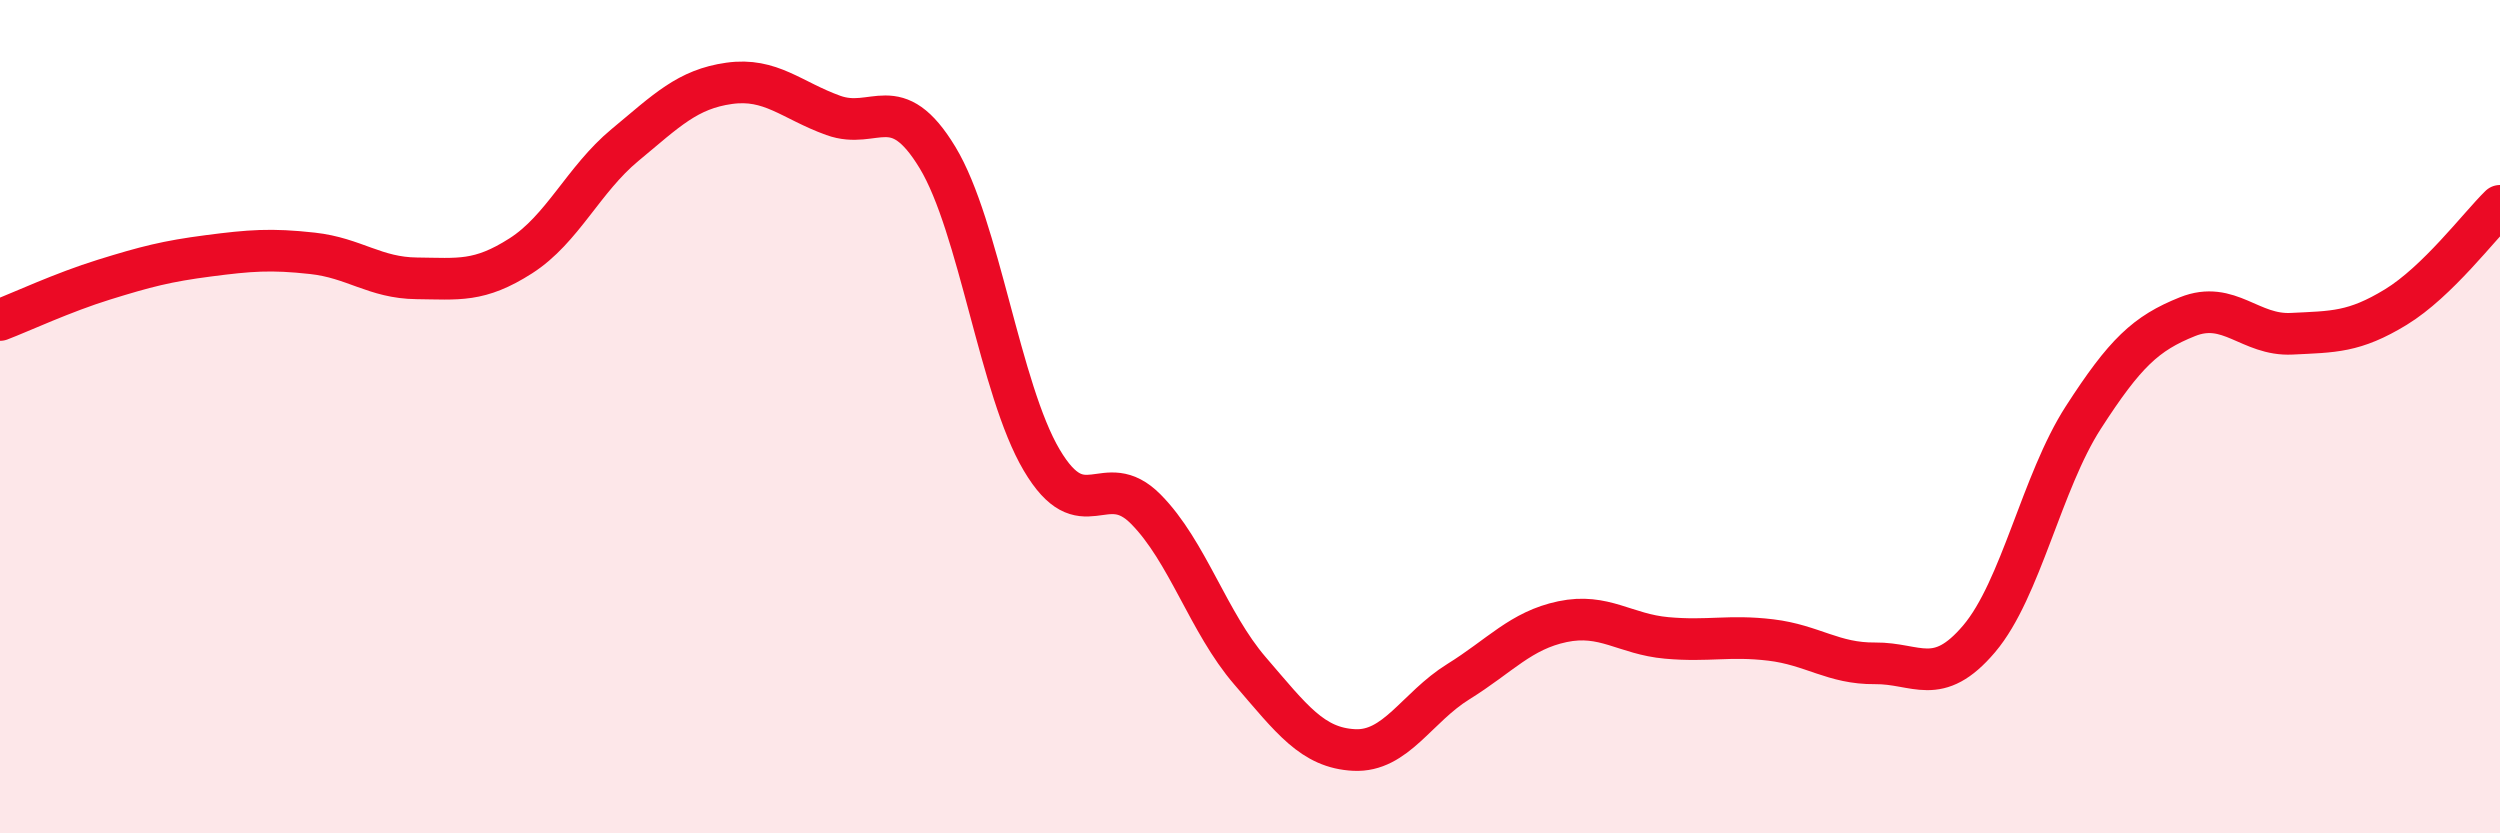 
    <svg width="60" height="20" viewBox="0 0 60 20" xmlns="http://www.w3.org/2000/svg">
      <path
        d="M 0,7.68 C 0.5,7.49 1.5,7.02 2.5,6.71 C 3.5,6.4 4,6.27 5,6.14 C 6,6.01 6.5,5.97 7.5,6.08 C 8.5,6.19 9,6.67 10,6.68 C 11,6.69 11.5,6.78 12.5,6.14 C 13.5,5.5 14,4.31 15,3.48 C 16,2.65 16.5,2.14 17.5,2 C 18.5,1.86 19,2.41 20,2.77 C 21,3.13 21.5,2.13 22.5,3.78 C 23.5,5.43 24,9.35 25,11.04 C 26,12.73 26.5,11.21 27.5,12.22 C 28.5,13.23 29,14.94 30,16.1 C 31,17.26 31.5,17.95 32.5,18 C 33.5,18.05 34,16.98 35,16.36 C 36,15.74 36.5,15.13 37.5,14.92 C 38.5,14.71 39,15.22 40,15.31 C 41,15.4 41.5,15.24 42.5,15.36 C 43.5,15.48 44,15.93 45,15.92 C 46,15.91 46.5,16.51 47.5,15.33 C 48.5,14.15 49,11.57 50,10.02 C 51,8.47 51.5,8 52.5,7.6 C 53.5,7.2 54,8.06 55,8.01 C 56,7.96 56.5,7.98 57.5,7.37 C 58.5,6.76 59.5,5.43 60,4.94L60 20L0 20Z"
        fill="#EB0A25"
        opacity="0.1"
        stroke-linecap="round"
        stroke-linejoin="round"
      />
      <path
        d="M 0,7.68 C 0.5,7.49 1.5,7.02 2.5,6.71 C 3.5,6.4 4,6.27 5,6.14 C 6,6.01 6.5,5.97 7.5,6.08 C 8.5,6.19 9,6.67 10,6.68 C 11,6.69 11.5,6.78 12.5,6.14 C 13.5,5.5 14,4.31 15,3.48 C 16,2.65 16.5,2.14 17.5,2 C 18.5,1.86 19,2.41 20,2.77 C 21,3.13 21.5,2.13 22.5,3.78 C 23.5,5.43 24,9.35 25,11.04 C 26,12.73 26.5,11.21 27.5,12.22 C 28.5,13.23 29,14.94 30,16.1 C 31,17.26 31.5,17.95 32.5,18 C 33.5,18.05 34,16.98 35,16.36 C 36,15.74 36.5,15.13 37.5,14.92 C 38.5,14.71 39,15.22 40,15.31 C 41,15.4 41.5,15.24 42.5,15.36 C 43.5,15.48 44,15.93 45,15.92 C 46,15.91 46.5,16.51 47.5,15.33 C 48.5,14.15 49,11.57 50,10.02 C 51,8.47 51.5,8 52.5,7.6 C 53.5,7.2 54,8.06 55,8.01 C 56,7.96 56.5,7.98 57.5,7.37 C 58.5,6.76 59.5,5.43 60,4.94"
        stroke="#EB0A25"
        stroke-width="1"
        fill="none"
        stroke-linecap="round"
        stroke-linejoin="round"
      />
    </svg>
  